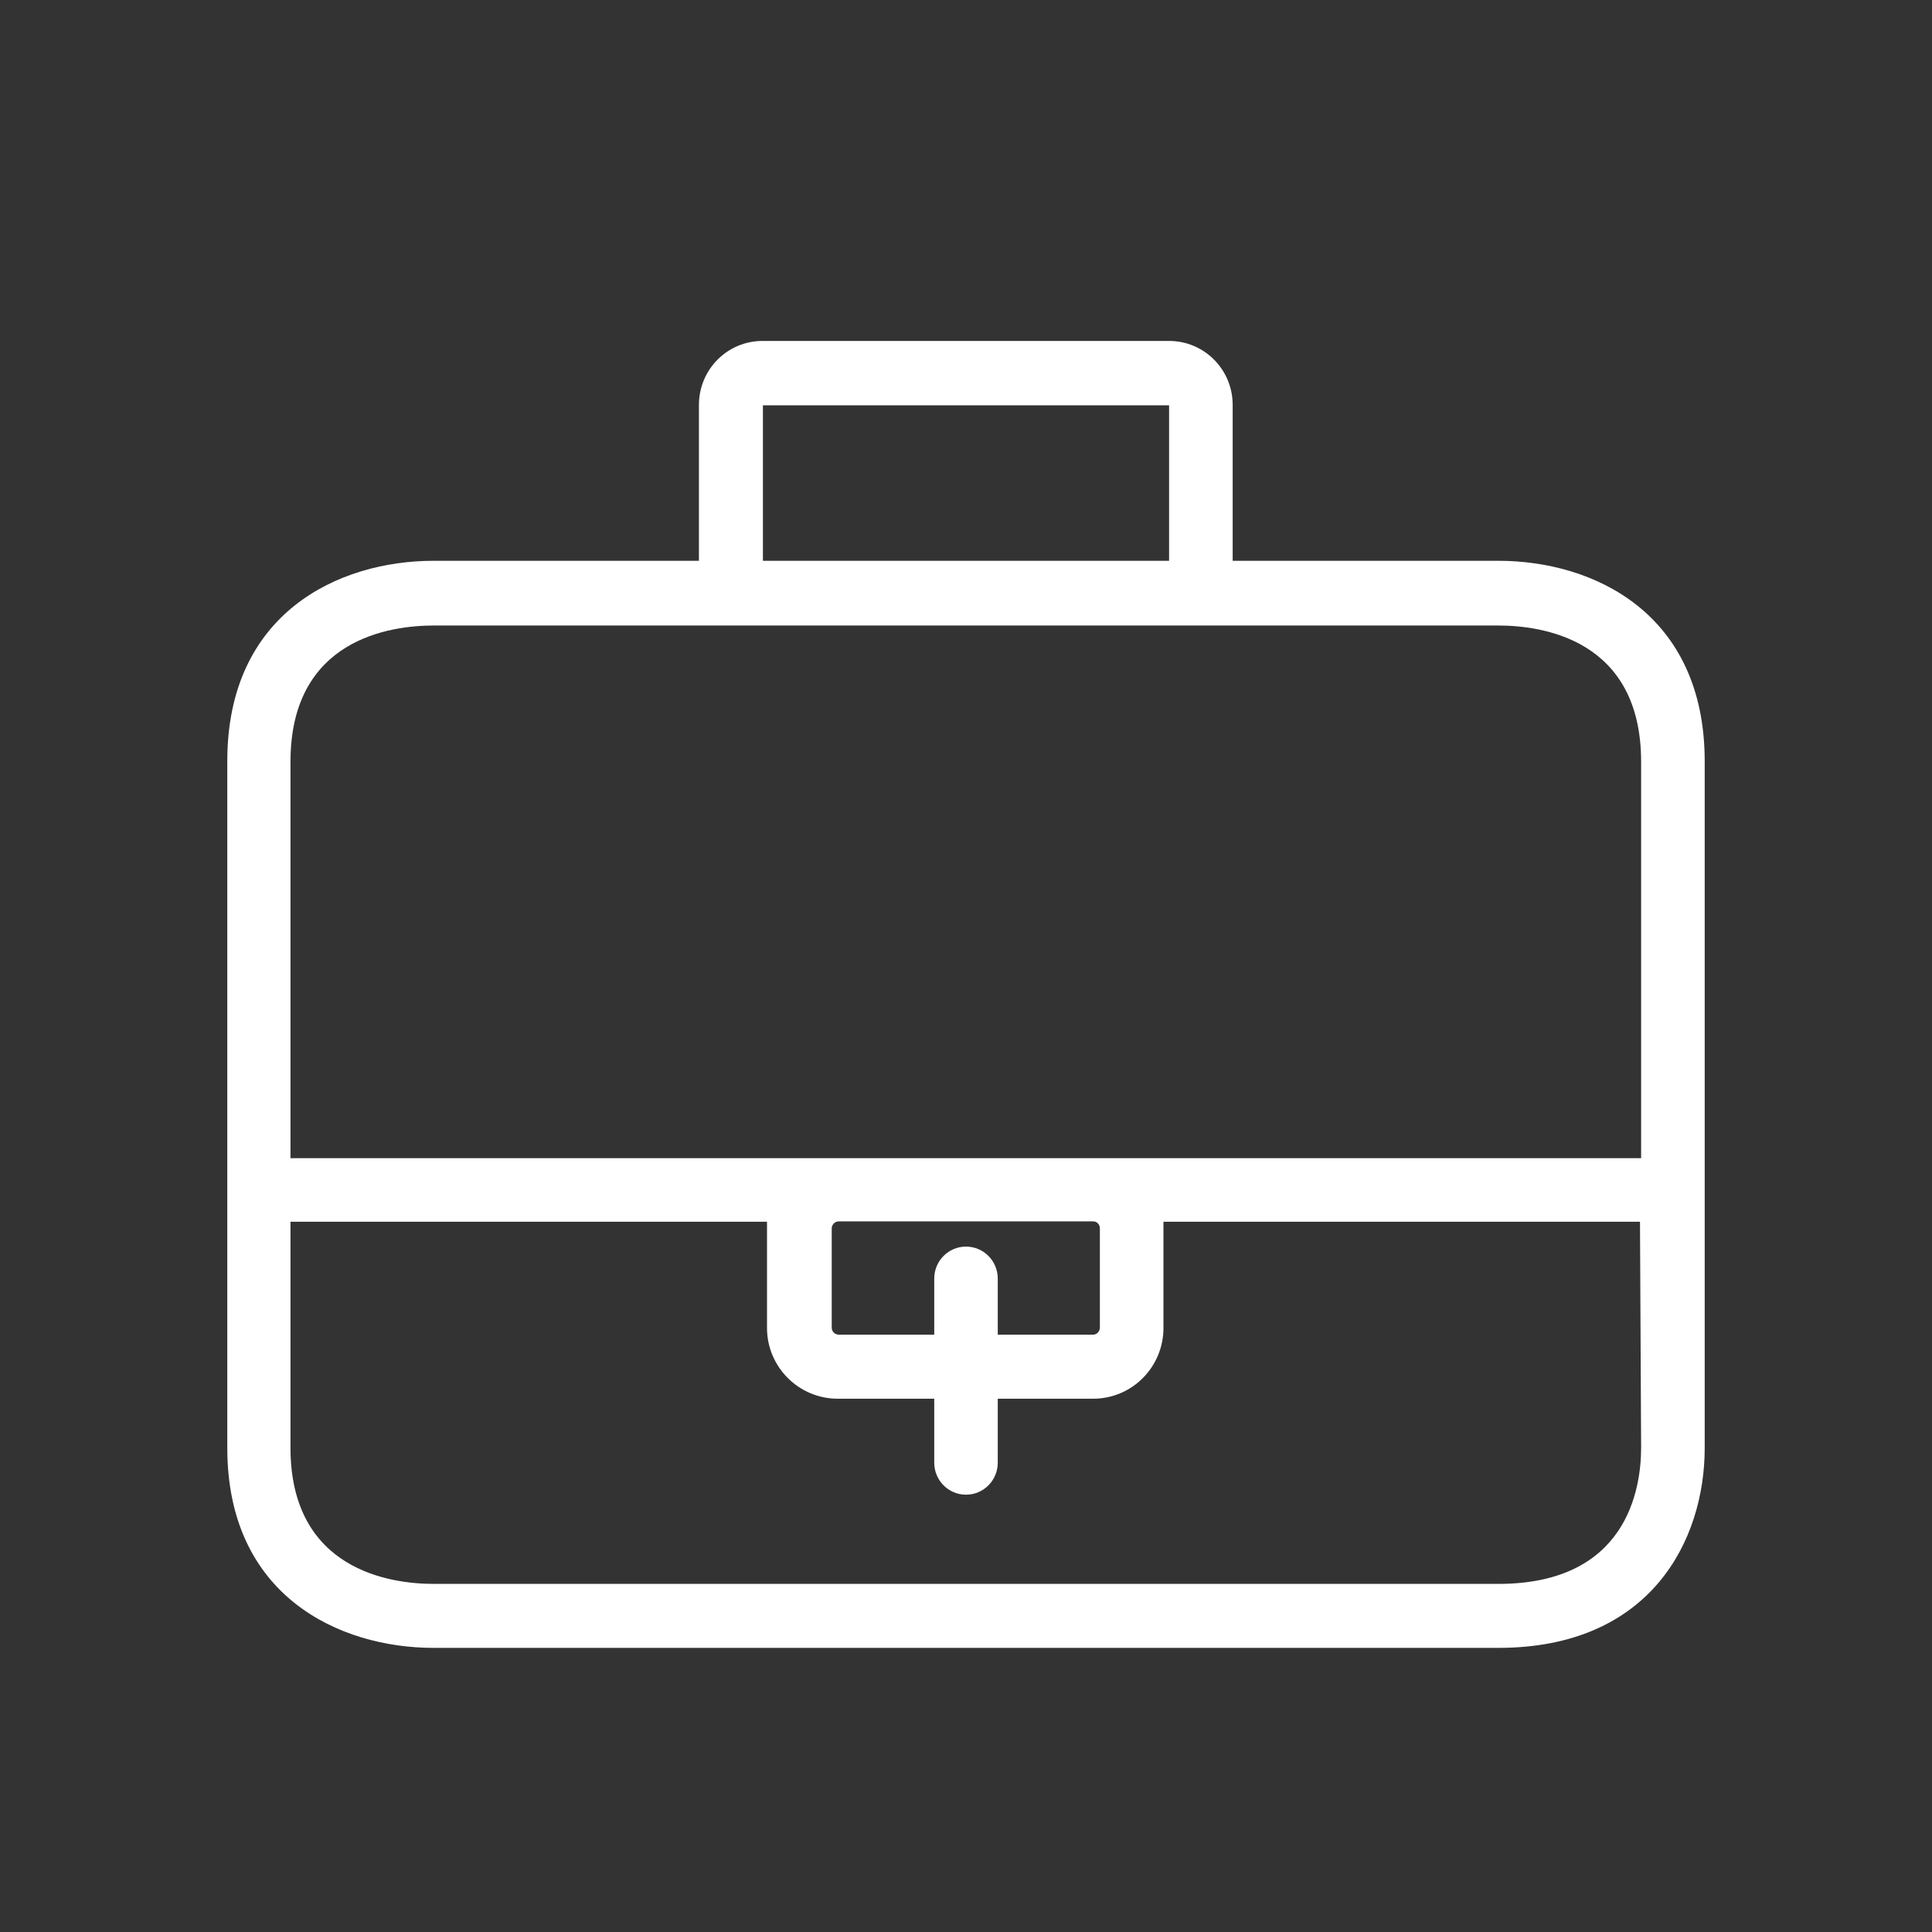 <?xml version="1.0" encoding="UTF-8"?>
<svg xmlns="http://www.w3.org/2000/svg" width="34" height="34" viewBox="0 0 34 34" fill="none">
  <rect x="0" y="0" width="34" height="34" fill="#333333" stroke="none"/>
  <path d="M26.367 9.869H21.693V7.126C21.693 6.503 21.193 6 20.574 6H13.419C12.8 6 12.3 6.503 12.3 7.126V9.869H7.633C5.955 9.869 4 10.79 4 13.393V25.482C4 28.079 5.962 29 7.633 29H26.367C29.052 29 30 27.105 30 25.482V13.399C30 10.79 28.045 9.869 26.367 9.869ZM13.426 7.133H20.574V9.869H13.426V7.133ZM26.367 27.874H7.633C6.876 27.874 5.112 27.635 5.112 25.476V21.501H13.498C13.498 21.541 13.498 21.581 13.498 21.627V23.369C13.498 24.058 14.058 24.615 14.742 24.615H16.441V25.741C16.441 26.052 16.691 26.304 17 26.304C17.309 26.304 17.559 26.052 17.559 25.741V24.615H19.238C19.922 24.615 20.475 24.058 20.475 23.369V21.627C20.475 21.587 20.475 21.541 20.475 21.501H28.861L28.881 25.476C28.881 26.198 28.637 27.874 26.367 27.874ZM17 21.938C16.691 21.938 16.441 22.19 16.441 22.501V23.488H14.762C14.696 23.488 14.637 23.436 14.637 23.363V21.62C14.637 21.554 14.69 21.494 14.762 21.494H19.238C19.304 21.494 19.356 21.547 19.356 21.62V23.363C19.356 23.429 19.304 23.488 19.238 23.488H17.559V22.501C17.559 22.19 17.309 21.938 17 21.938ZM28.881 20.382H5.112V13.406C5.112 11.24 6.876 11.008 7.633 11.008H26.367C27.124 11.008 28.881 11.24 28.881 13.406V20.382Z" fill="white" style="fill:white;fill-opacity:1;"></path>
</svg>
